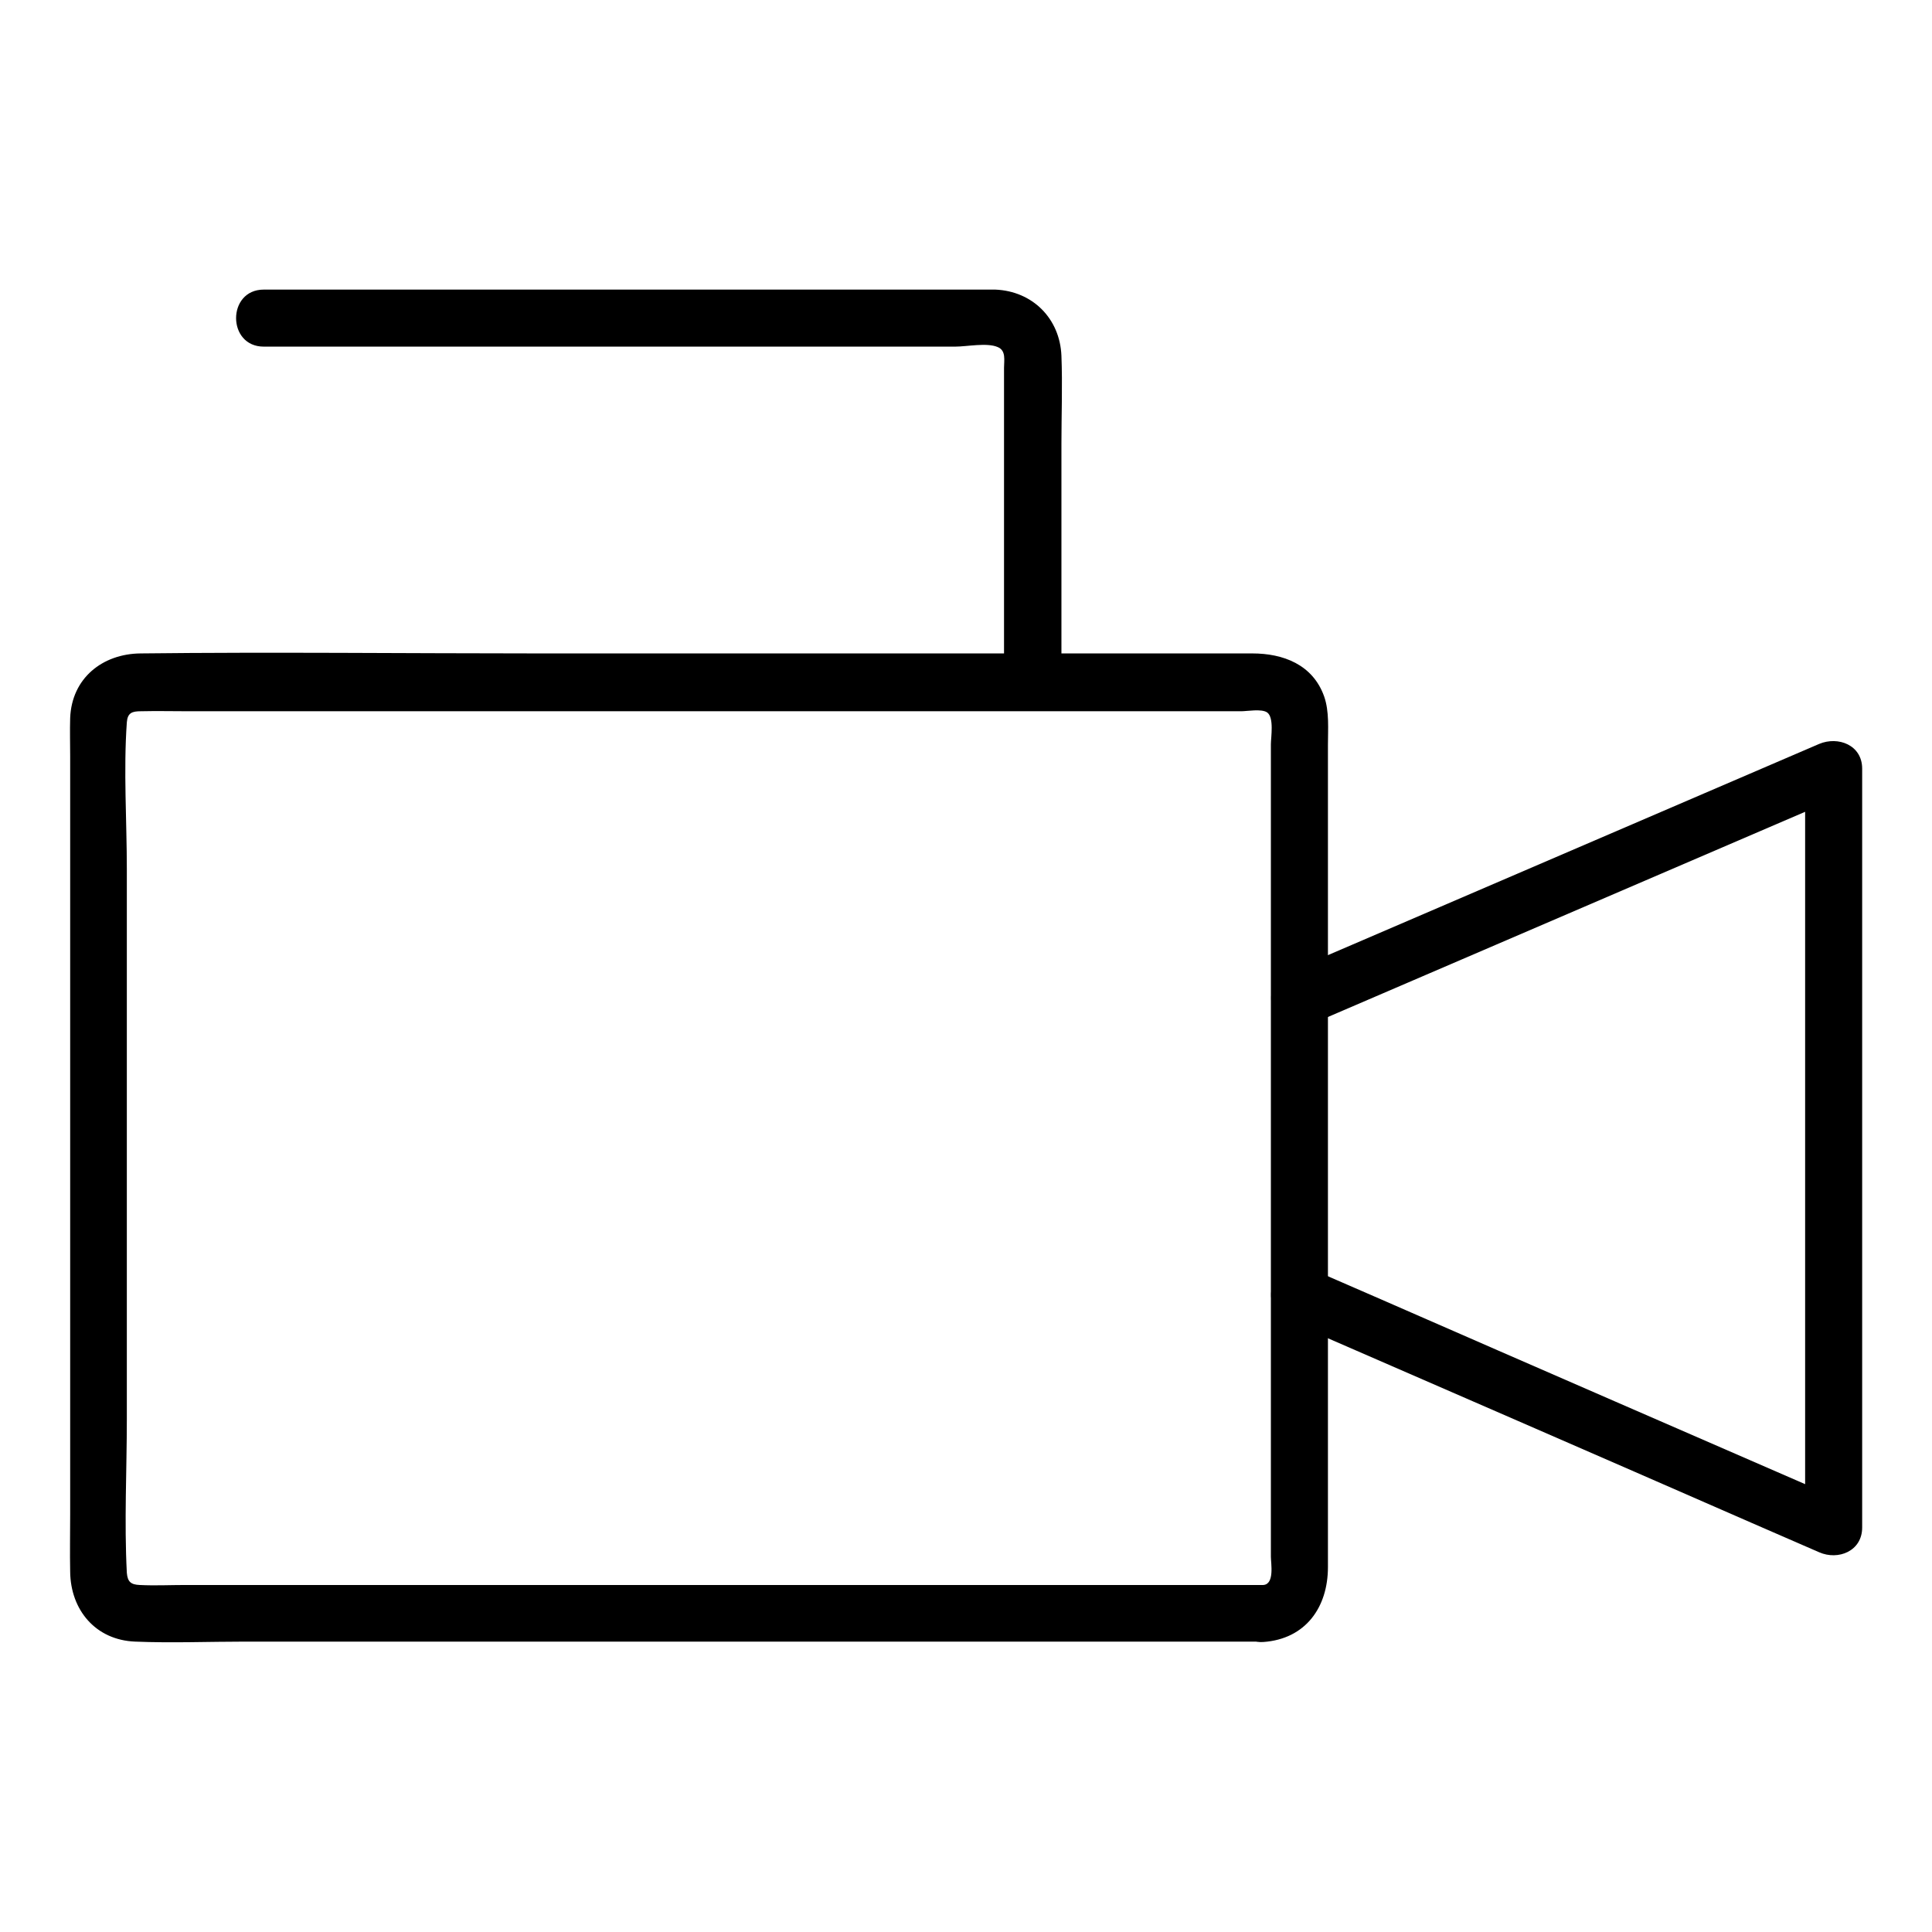<?xml version="1.0" encoding="UTF-8"?>
<!-- Uploaded to: SVG Repo, www.svgrepo.com, Generator: SVG Repo Mixer Tools -->
<svg fill="#000000" width="800px" height="800px" version="1.1" viewBox="144 144 512 512" xmlns="http://www.w3.org/2000/svg">
 <g>
  <path d="m478.79 564.04h-84.238-149.73-51.793c-4.031 0-7.961 0.203-11.992 0-2.316-0.102-3.223-0.805-3.426-3.223-0.707-13.504 0-27.207 0-40.707v-73.355-72.348c0-12.898-0.906-26.199 0-38.996 0.203-2.519 1.41-2.922 3.727-2.922 4.231-0.102 8.363 0 12.594 0h53 149.93 58.844 17.23c1.613 0 5.34-0.707 6.852 0.301 1.914 1.309 1.008 6.648 1.008 8.465v21.059 68.016 126.25c0.008 1.715 1.016 7.254-2.008 7.457-9.672 0.605-9.773 15.719 0 15.113 11.285-0.805 17.129-9.27 17.129-19.852v-17.633-66.504-133.71c0-4.231 0.402-8.867-1.008-12.898-3.023-8.465-10.883-11.387-19.043-11.387h-39.699-149.63c-35.066 0-70.23-0.402-105.3 0-10.078 0.102-18.238 6.551-18.641 17.129-0.102 3.324 0 6.648 0 9.977v58.141 142.98c0 5.039-0.102 10.078 0 15.113 0.102 10.176 6.75 18.137 17.23 18.539 9.672 0.402 19.547 0 29.223 0h144.29 119.1 6.449c9.668 0.105 9.668-15.008-0.105-15.008z"/>
  <path d="m492.2 415.11c41.211-17.734 82.523-35.469 123.73-53.203 5.945-2.519 11.891-5.141 17.836-7.656-3.828-2.215-7.559-4.332-11.387-6.551v67.914 108.32 24.887c3.828-2.215 7.559-4.332 11.387-6.551-41.211-17.938-82.523-35.871-123.73-53.906-5.945-2.621-11.891-5.141-17.836-7.758-3.727-1.613-8.062-1.109-10.379 2.719-1.914 3.223-1.008 8.664 2.719 10.379 41.211 17.938 82.523 35.871 123.73 53.906 5.945 2.621 11.891 5.141 17.836 7.758 5.039 2.215 11.387-0.301 11.387-6.551v-67.914-108.32-24.887c0-6.246-6.348-8.664-11.387-6.551-41.211 17.734-82.523 35.469-123.73 53.203-5.945 2.519-11.891 5.141-17.836 7.656-3.828 1.613-4.535 7.152-2.719 10.379 2.219 3.836 6.652 4.238 10.379 2.727z"/>
  <path d="m425.29 324.93v-63.277c0-7.758 0.301-15.617 0-23.375-0.402-9.875-7.656-17.129-17.531-17.531h-3.426-140.46-49.977c-9.773 0-9.773 15.113 0 15.113h118.39 64.891c3.023 0 8.363-1.109 11.184 0.102 2.316 0.906 1.715 3.527 1.715 5.543v13.199 70.129c0.098 9.773 15.211 9.773 15.211 0.098z"/>
 </g>
</svg>